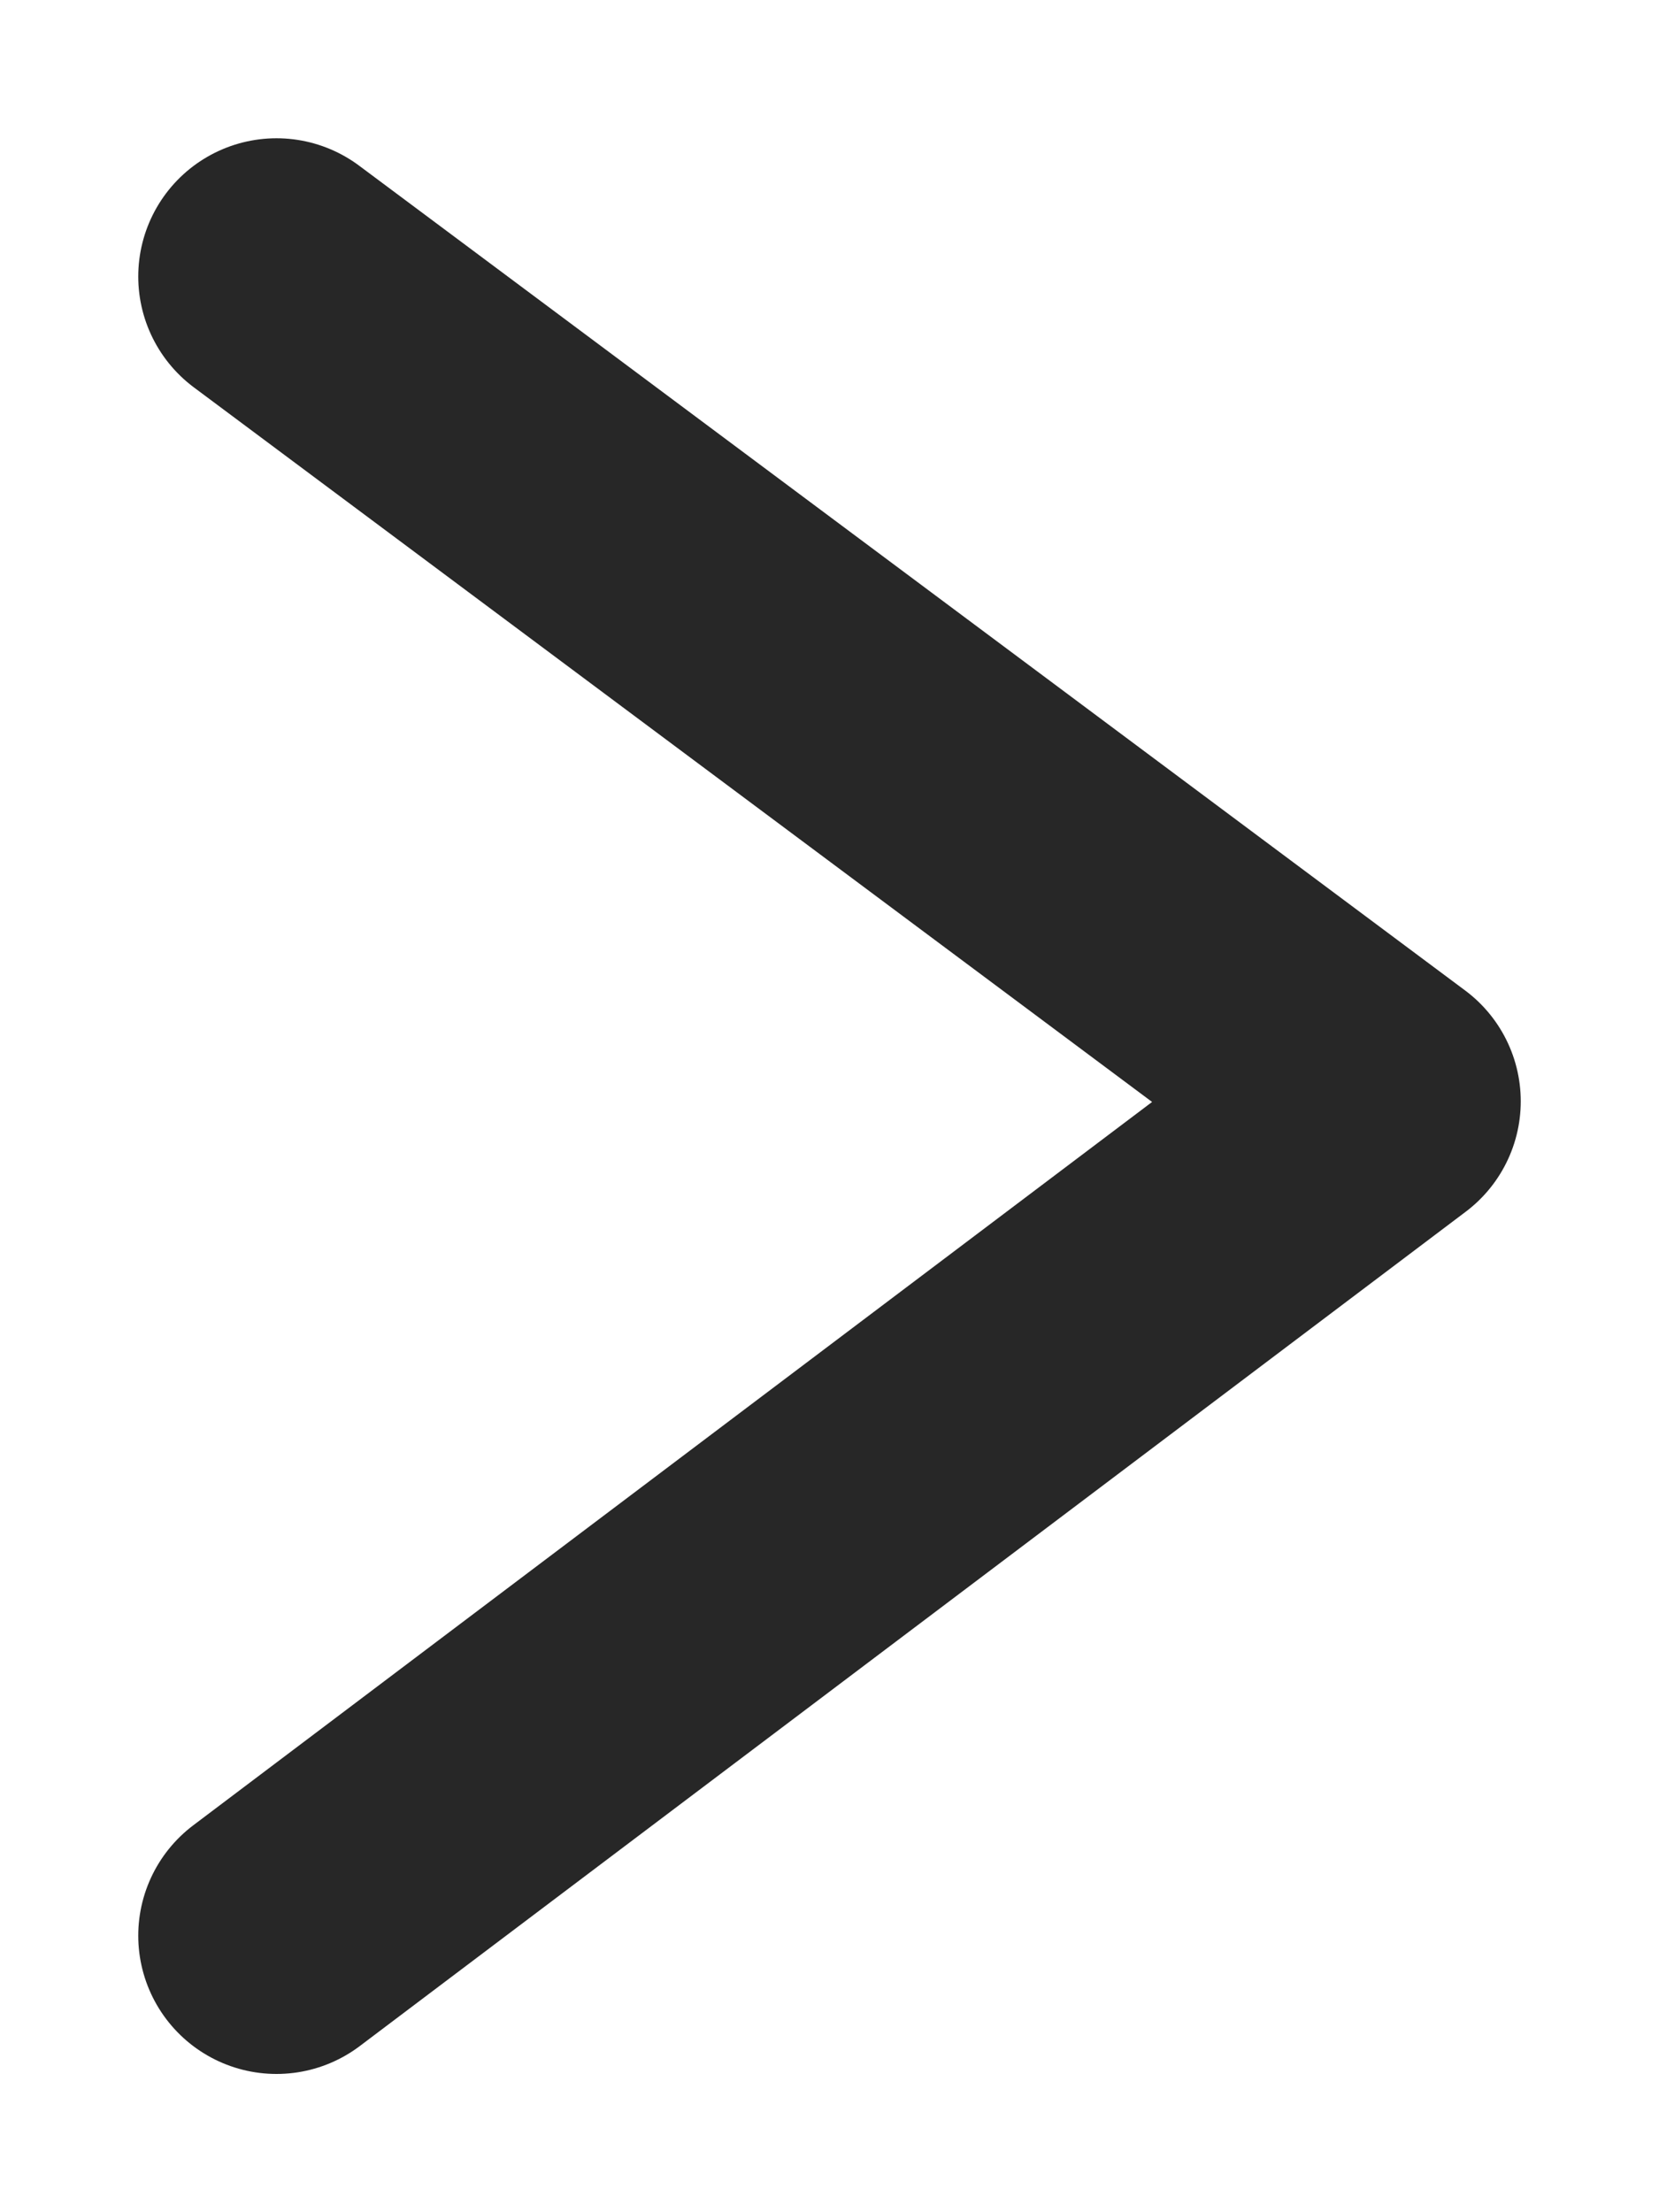 <svg xmlns="http://www.w3.org/2000/svg" width="9" height="12"><path fill="none" stroke="#272727" stroke-linecap="round" stroke-linejoin="round" stroke-width="1.5" d="m1.5 10.5 6-4.526-6-4.474"/></svg>